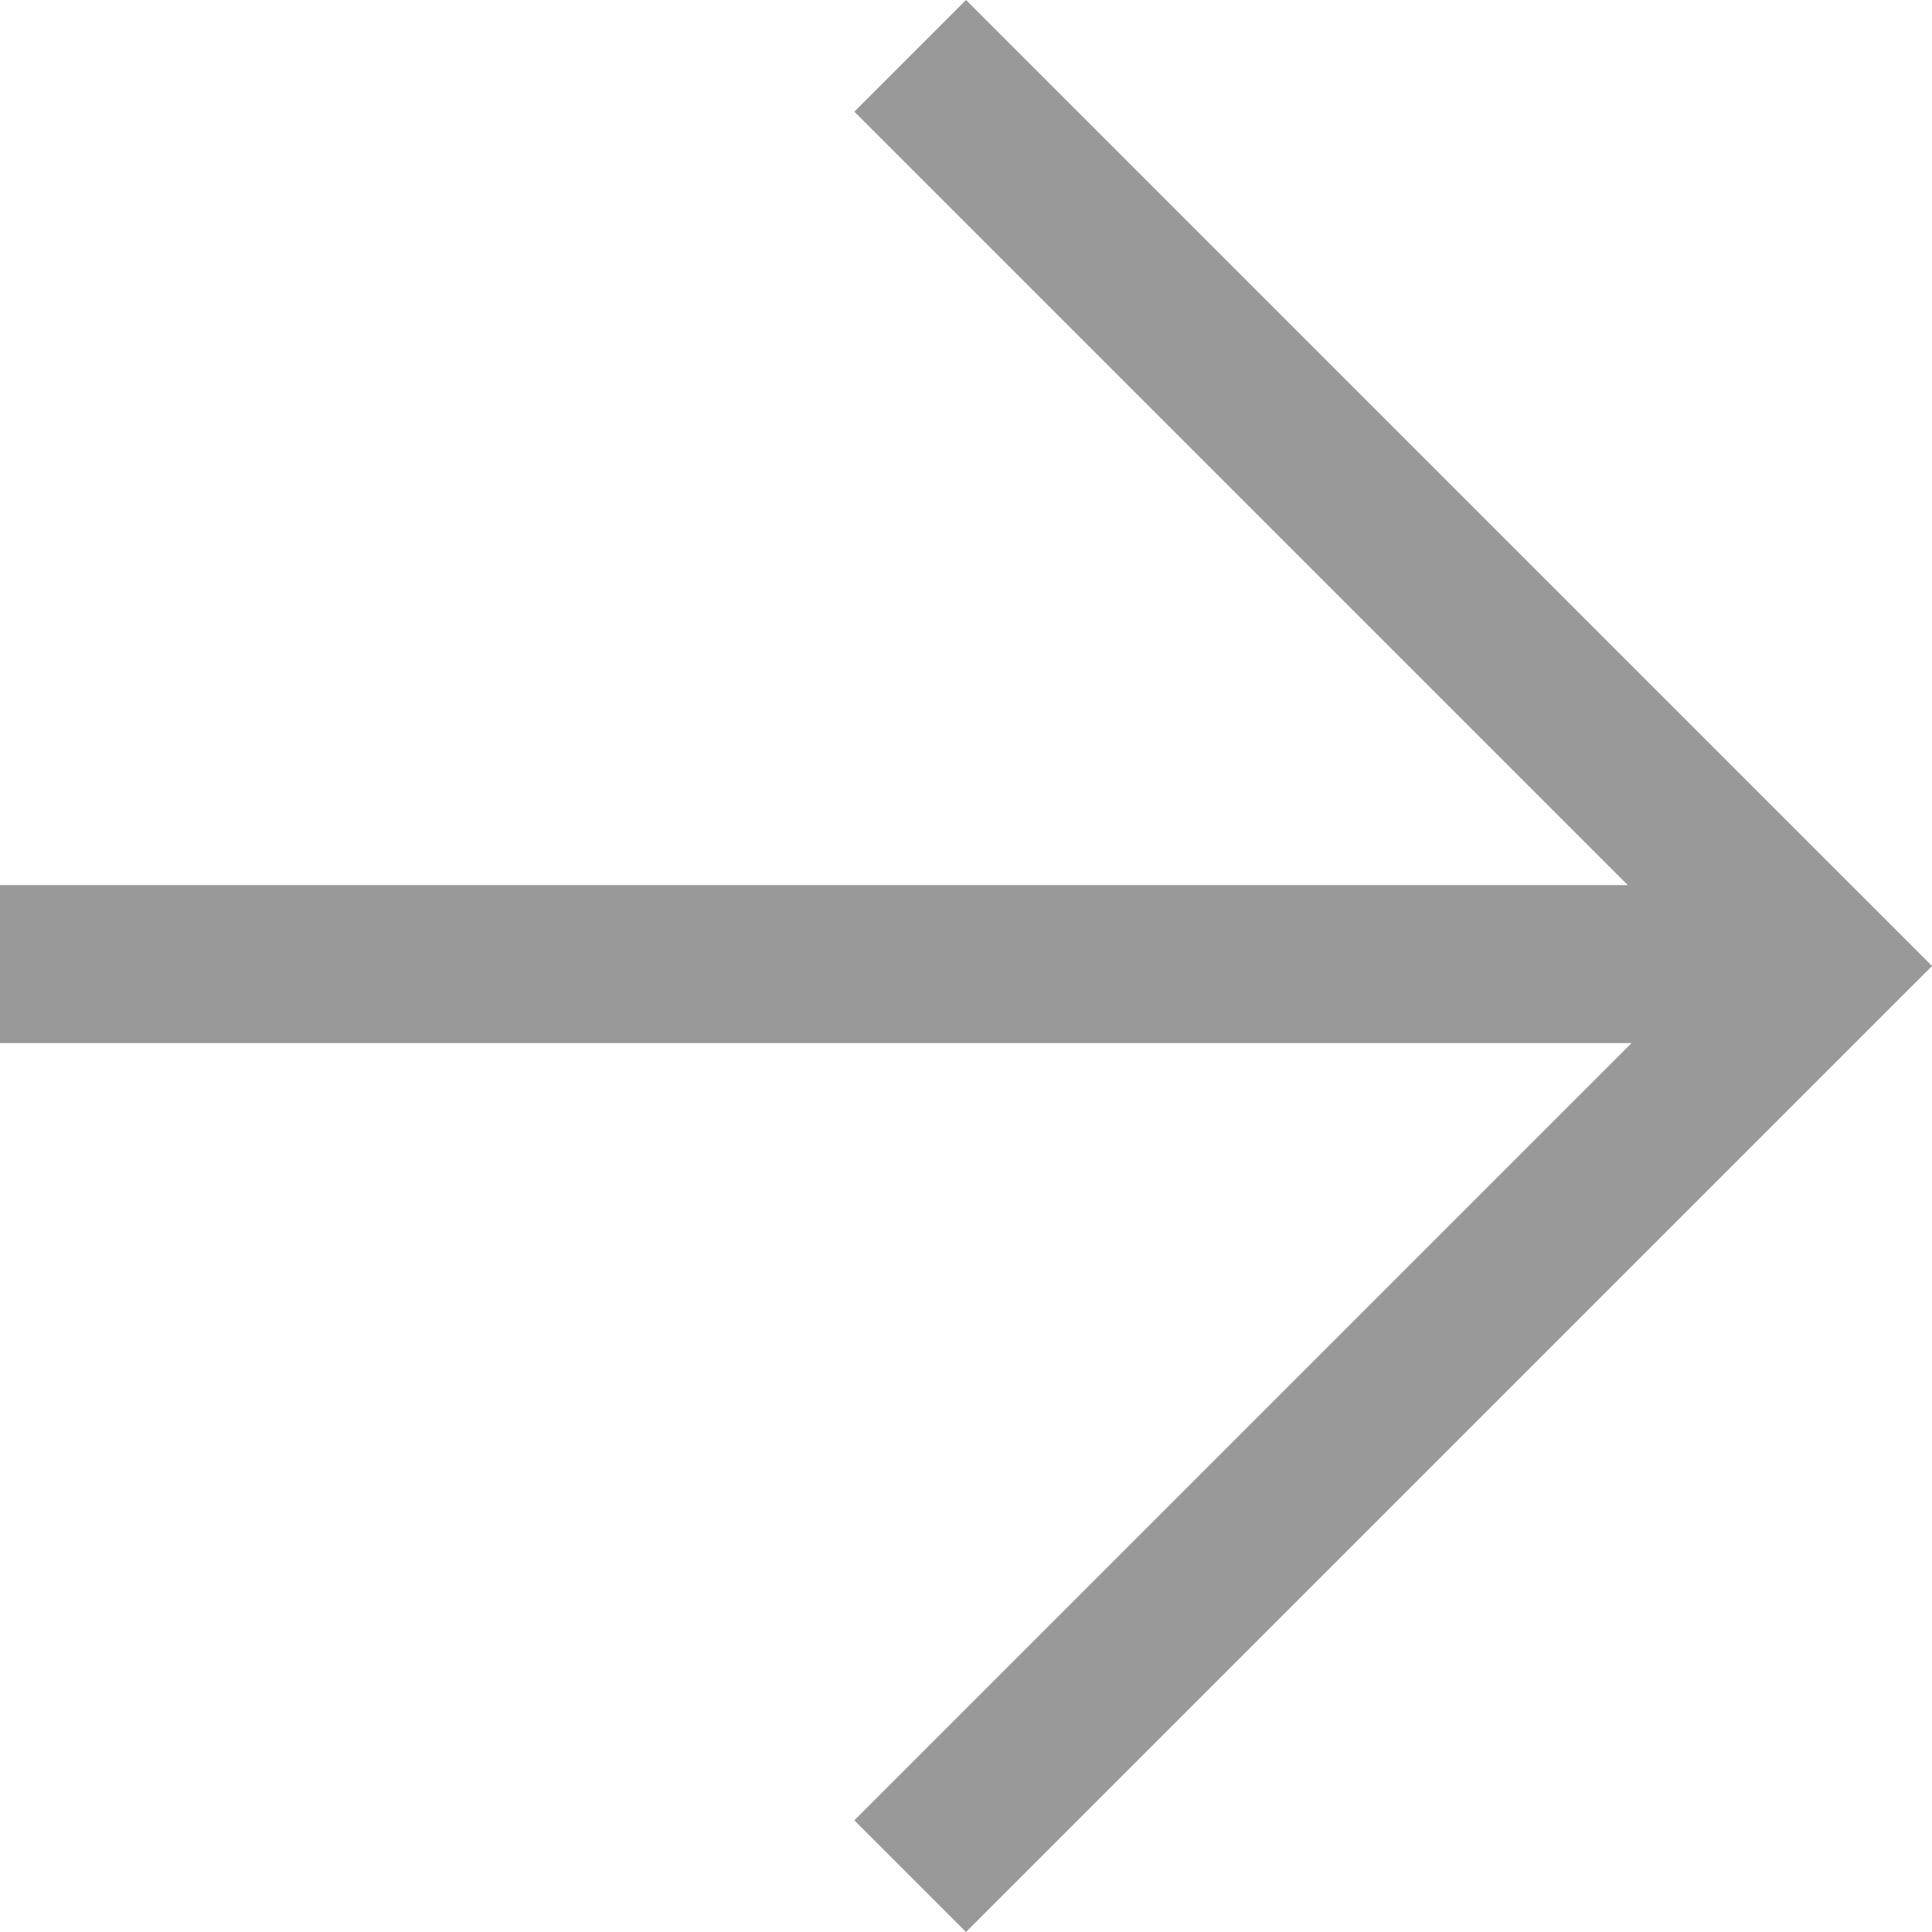 <svg width="35" height="35" viewBox="0 0 35 35" fill="none" xmlns="http://www.w3.org/2000/svg">
<path opacity="0.4" d="M35.001 17.5L17.5 35L15.477 32.977L29.558 18.896H0V16.035H29.489L15.477 2.023L17.5 0L35.001 17.5Z" fill="black"/>
</svg>
